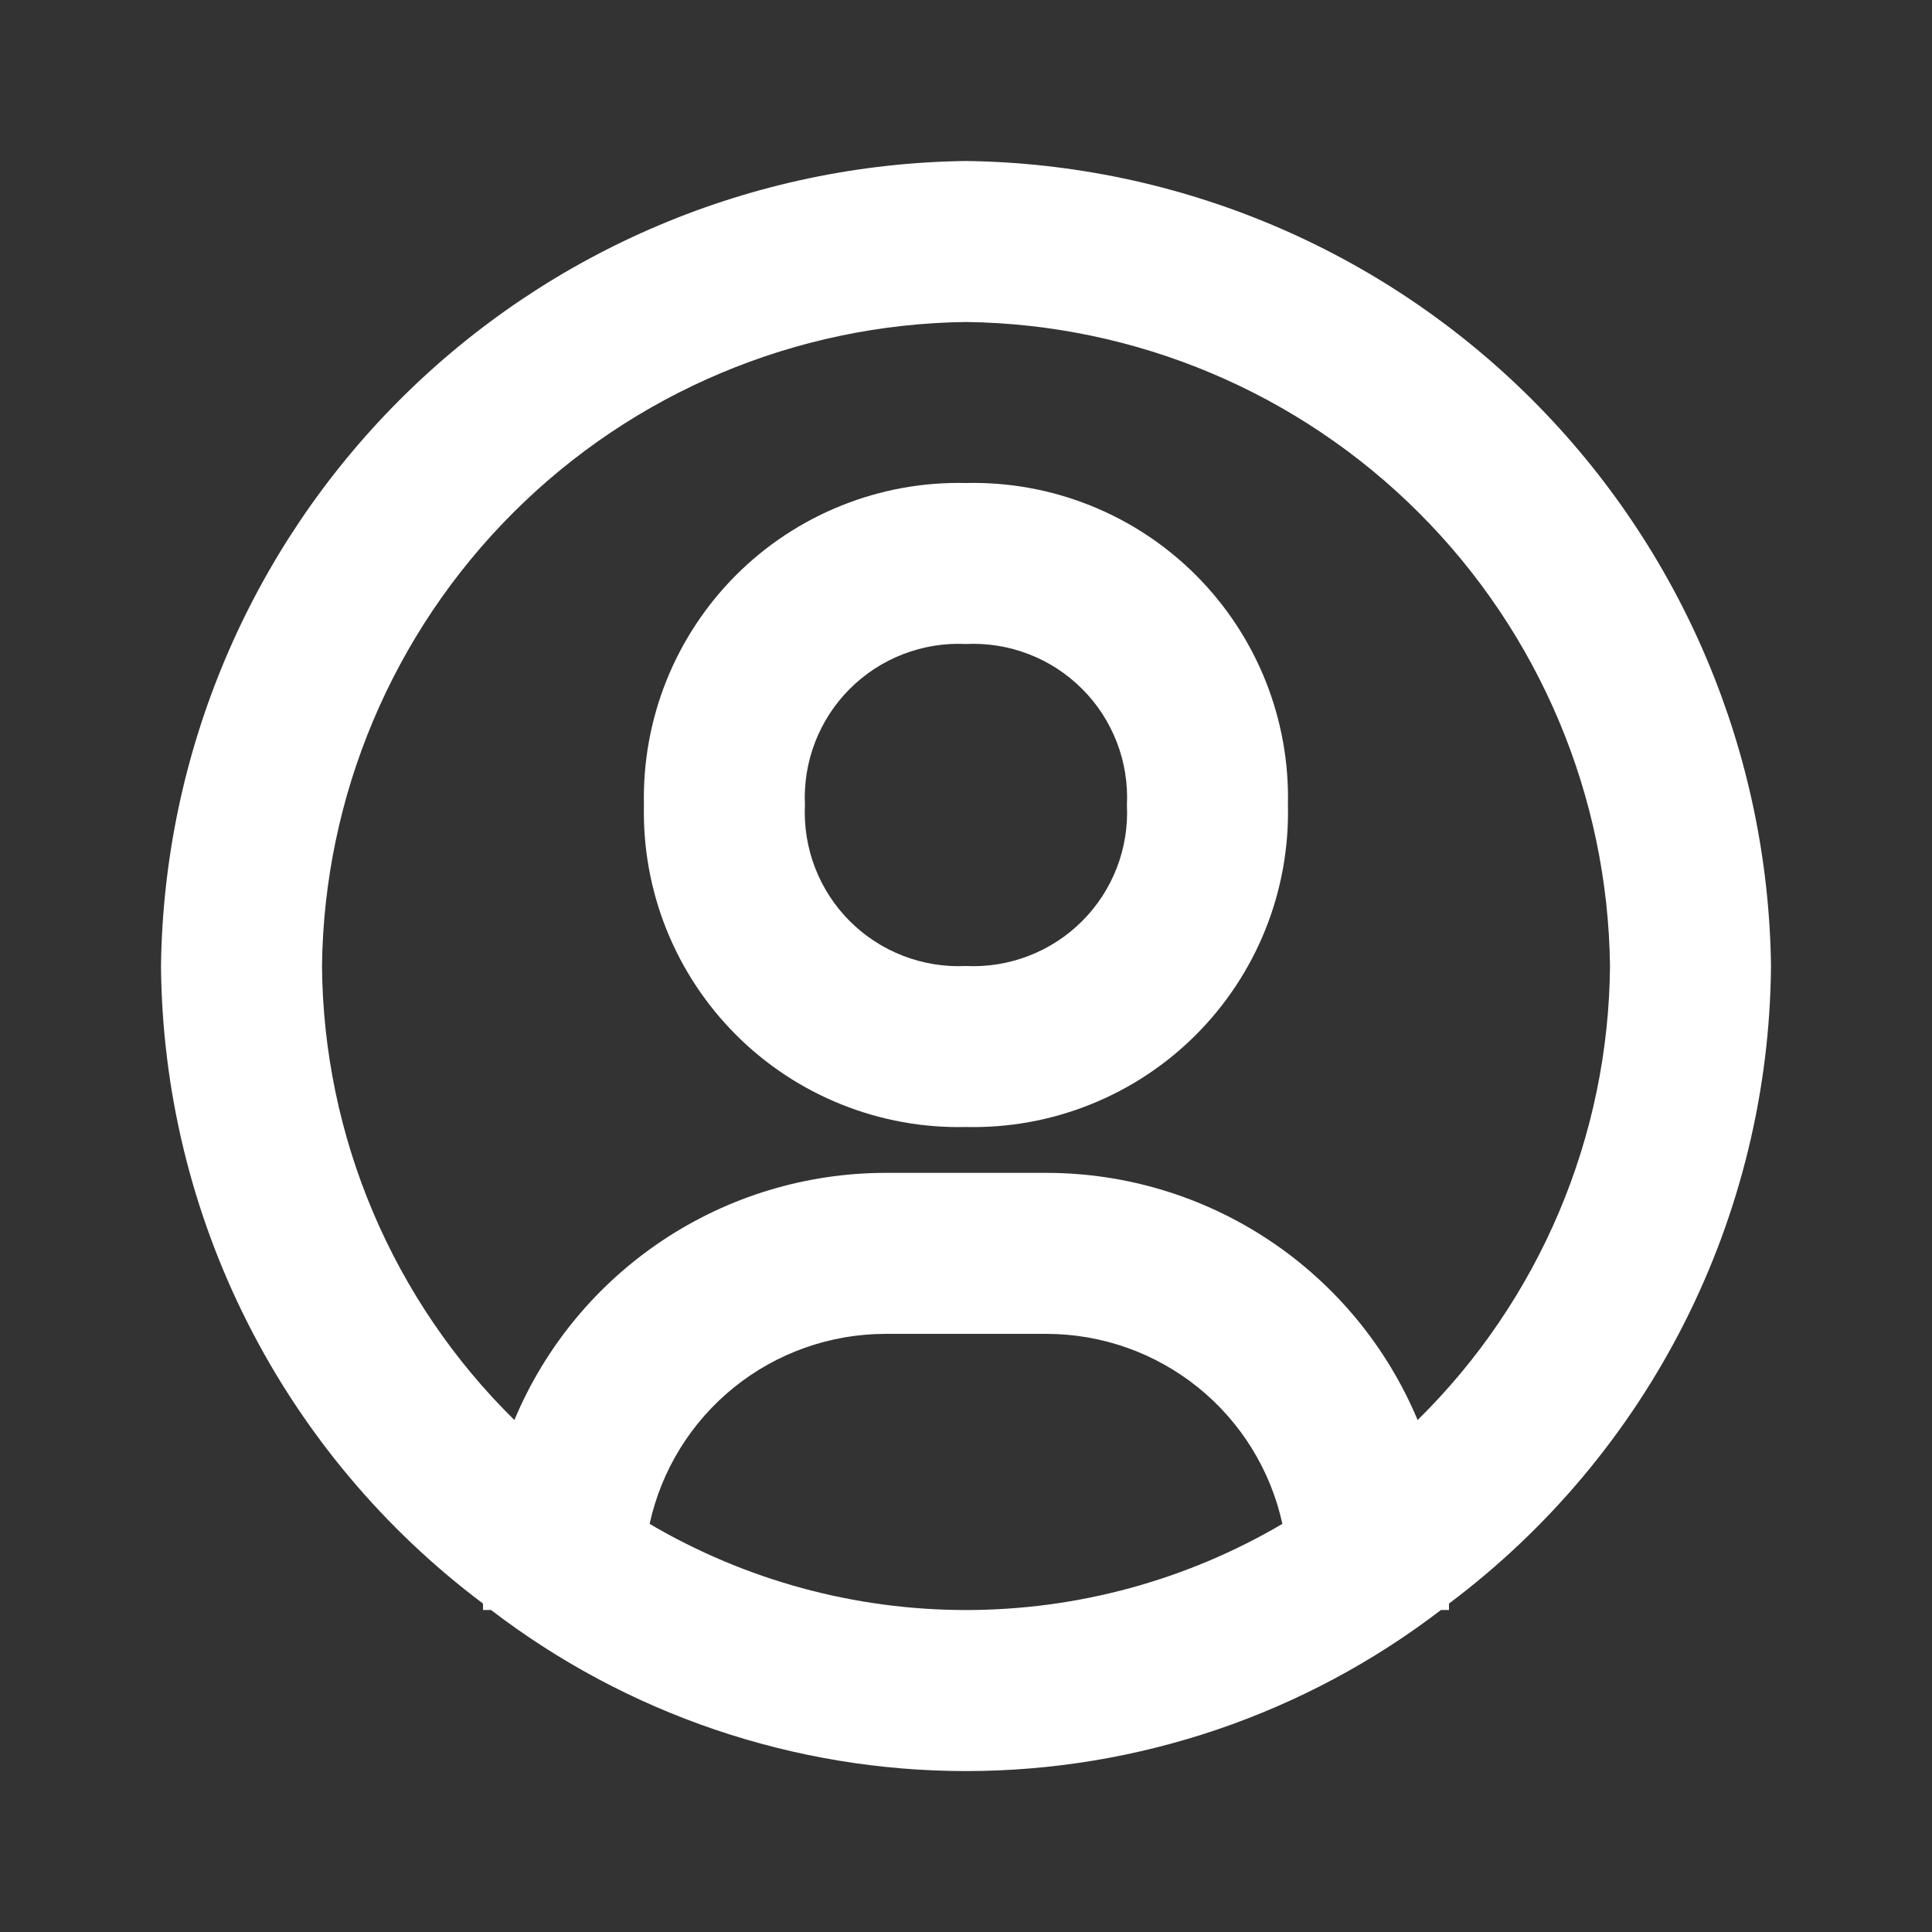 <?xml version="1.0" encoding="UTF-8"?> <svg xmlns="http://www.w3.org/2000/svg" width="54" height="54" viewBox="0 0 54 54" fill="none"><rect x="0" y="0" width="54" height="54" fill="#333333" stroke="none"/><path d="M27 4.5C21.056 4.576 15.377 6.971 11.174 11.174C6.971 15.377 4.576 21.056 4.5 27C4.528 30.463 5.354 33.872 6.915 36.963C8.476 40.054 10.73 42.742 13.5 44.82V45H13.725C17.535 47.919 22.2 49.502 27 49.502C31.8 49.502 36.465 47.919 40.275 45H40.5V44.82C43.27 42.742 45.524 40.054 47.085 36.963C48.646 33.872 49.472 30.463 49.5 27C49.424 21.056 47.029 15.377 42.826 11.174C38.623 6.971 32.944 4.576 27 4.5ZM18.157 42.593C18.486 41.088 19.319 39.742 20.518 38.776C21.717 37.81 23.21 37.283 24.75 37.282H29.25C30.79 37.283 32.283 37.81 33.482 38.776C34.681 39.742 35.514 41.088 35.843 42.593C33.163 44.169 30.11 45.001 27 45.001C23.89 45.001 20.837 44.169 18.157 42.593ZM39.623 39.69C38.767 37.645 37.325 35.898 35.48 34.669C33.635 33.44 31.467 32.784 29.25 32.782H24.75C22.533 32.784 20.365 33.44 18.52 34.669C16.674 35.898 15.233 37.645 14.377 39.69C12.691 38.032 11.349 36.057 10.426 33.88C9.503 31.703 9.019 29.365 9 27C9.058 22.244 10.973 17.7 14.337 14.337C17.7 10.973 22.244 9.058 27 9C31.756 9.058 36.3 10.973 39.663 14.337C43.026 17.7 44.942 22.244 45 27C44.981 29.365 44.497 31.703 43.574 33.88C42.651 36.057 41.309 38.032 39.623 39.69Z" fill="white"></path><path d="M26.998 13.5C25.809 13.472 24.626 13.686 23.522 14.129C22.417 14.571 21.414 15.233 20.573 16.074C19.732 16.916 19.07 17.919 18.627 19.023C18.185 20.128 17.971 21.311 17.998 22.5C17.971 23.689 18.185 24.872 18.627 25.977C19.07 27.081 19.732 28.084 20.573 28.926C21.414 29.767 22.417 30.429 23.522 30.871C24.626 31.314 25.809 31.528 26.998 31.5C28.188 31.528 29.371 31.314 30.475 30.871C31.58 30.429 32.583 29.767 33.424 28.926C34.266 28.084 34.927 27.081 35.37 25.977C35.812 24.872 36.026 23.689 35.998 22.5C36.026 21.311 35.812 20.128 35.37 19.023C34.927 17.919 34.266 16.916 33.424 16.074C32.583 15.233 31.58 14.571 30.475 14.129C29.371 13.686 28.188 13.472 26.998 13.5ZM26.998 27C26.4 27.029 25.802 26.932 25.243 26.716C24.684 26.5 24.176 26.17 23.752 25.746C23.328 25.323 22.998 24.815 22.782 24.256C22.566 23.697 22.47 23.099 22.498 22.5C22.47 21.901 22.566 21.303 22.782 20.744C22.998 20.185 23.328 19.677 23.752 19.254C24.176 18.83 24.684 18.499 25.243 18.284C25.802 18.068 26.4 17.971 26.998 18C27.597 17.971 28.195 18.068 28.754 18.284C29.313 18.499 29.821 18.83 30.245 19.254C30.669 19.677 30.999 20.185 31.215 20.744C31.431 21.303 31.527 21.901 31.498 22.5C31.527 23.099 31.431 23.697 31.215 24.256C30.999 24.815 30.669 25.323 30.245 25.746C29.821 26.17 29.313 26.5 28.754 26.716C28.195 26.932 27.597 27.029 26.998 27Z" fill="white"></path></svg> 
